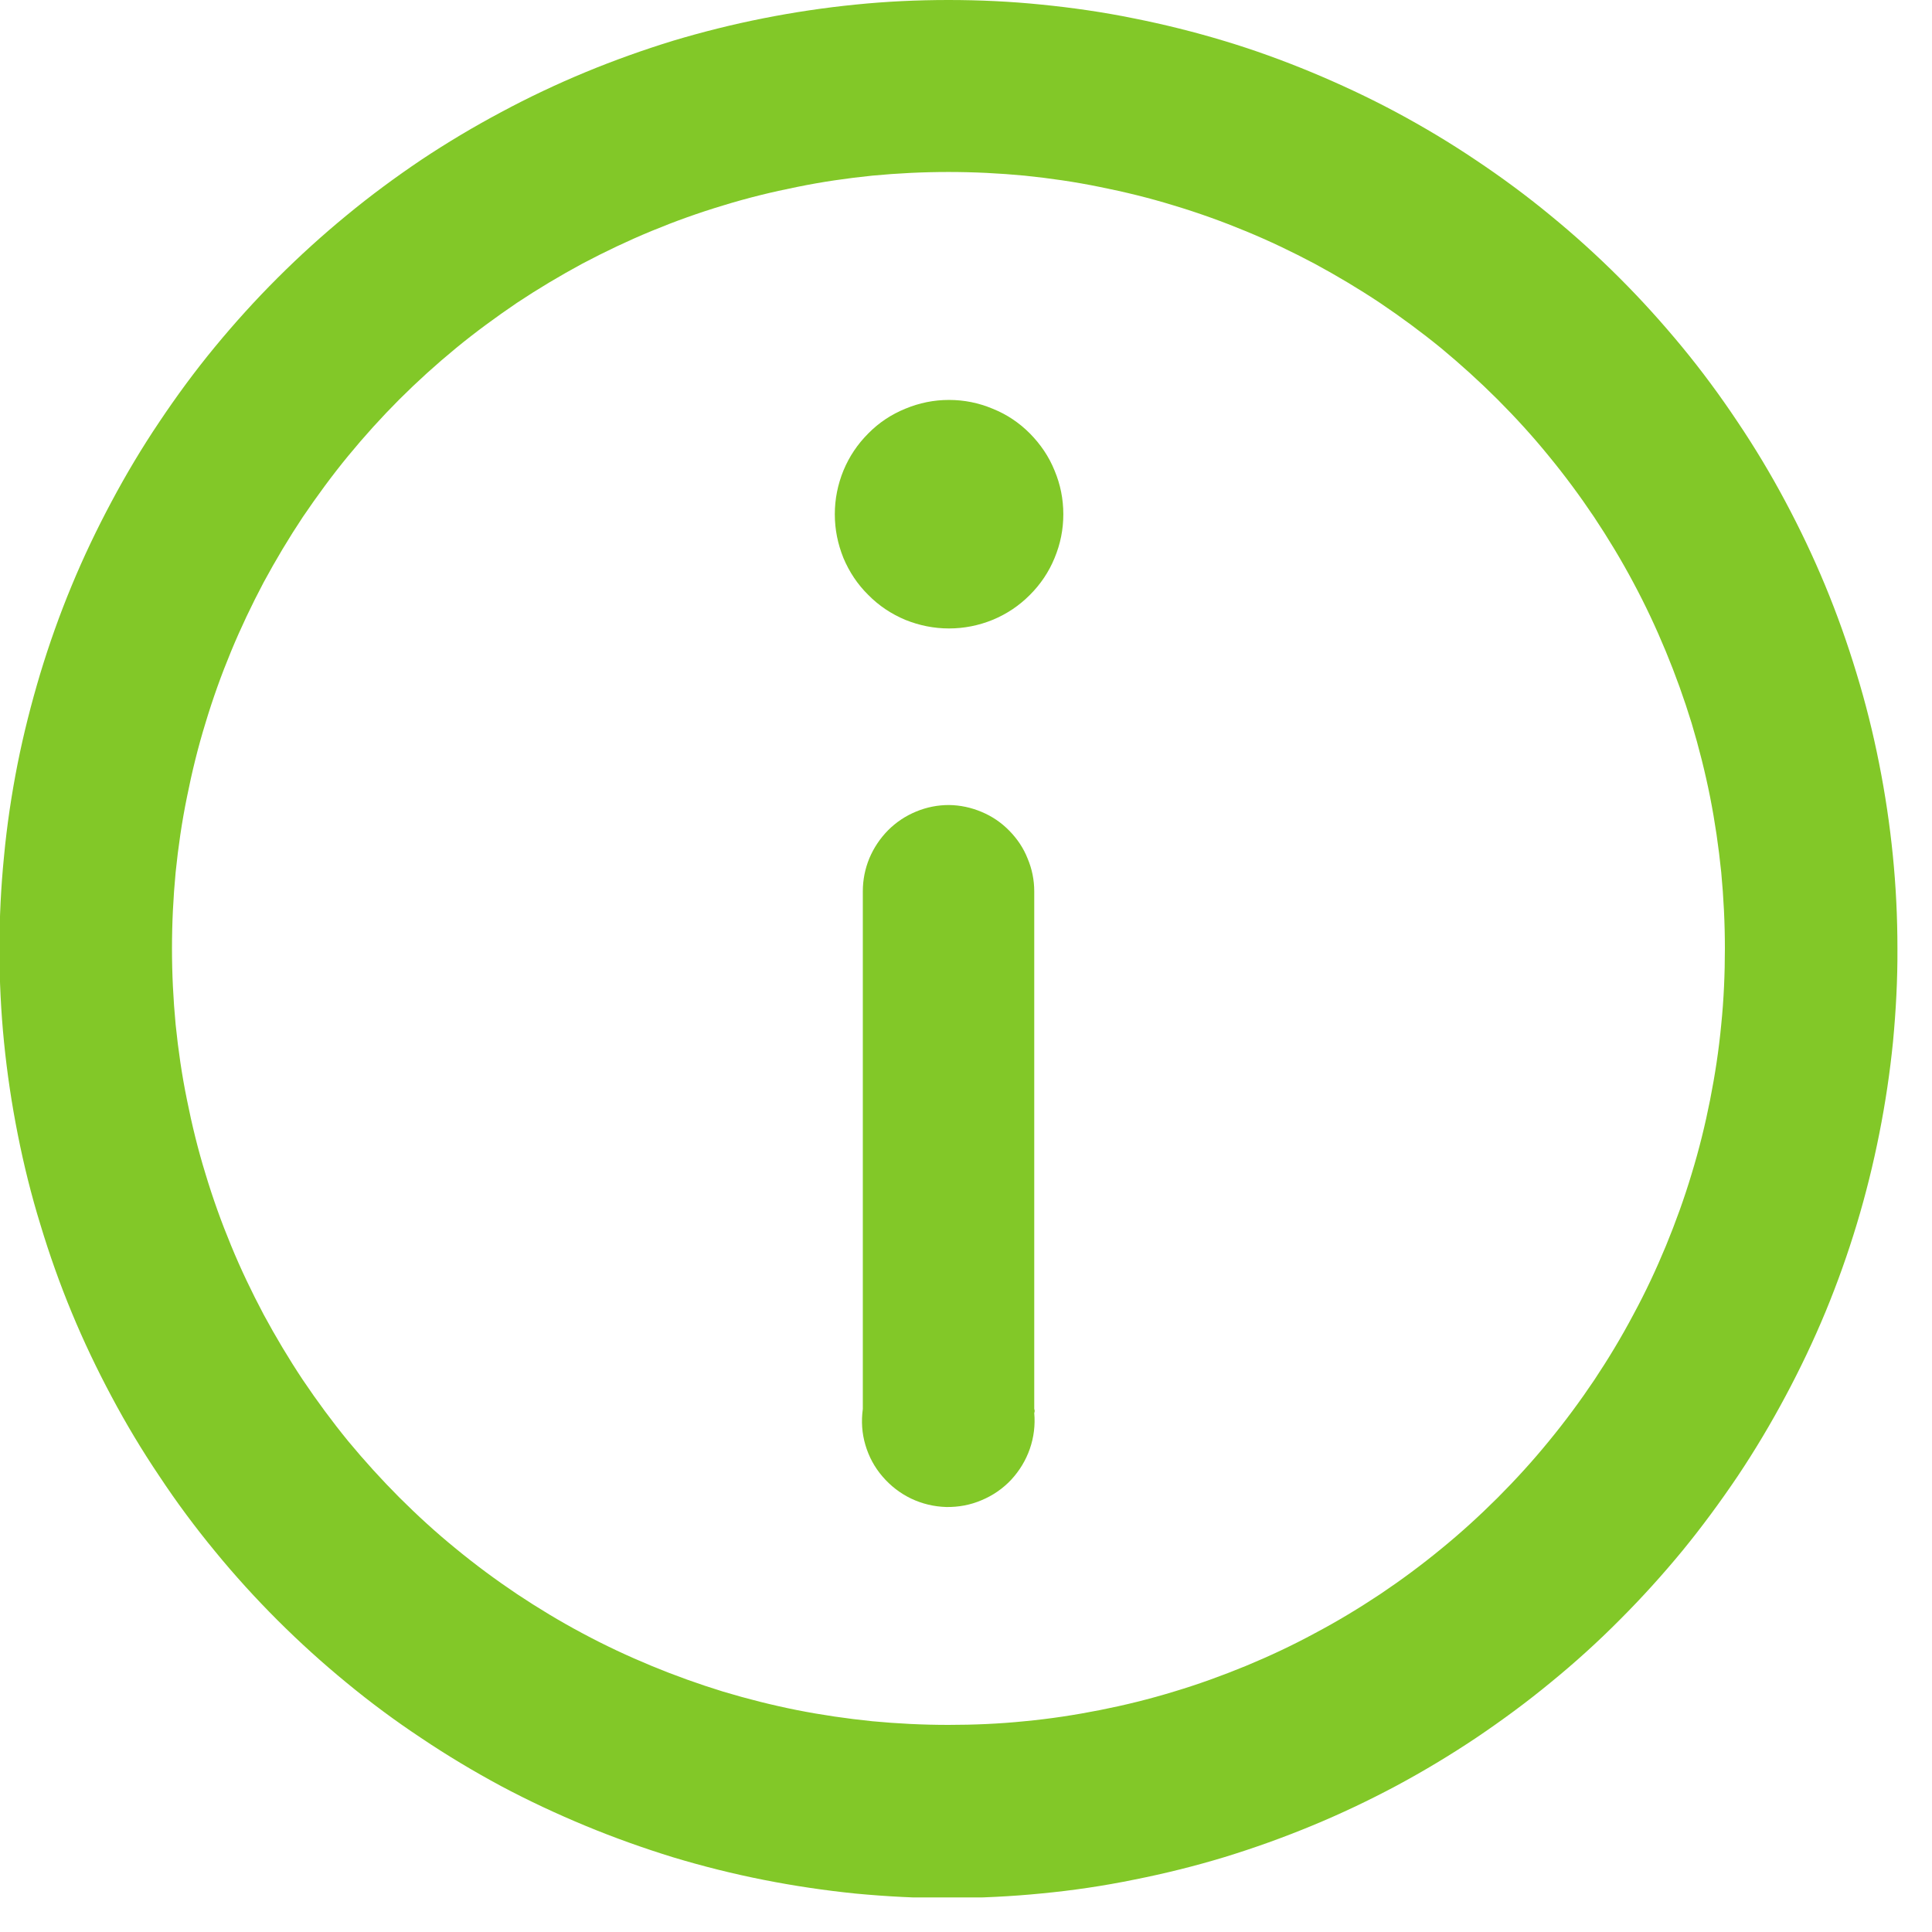 <svg xmlns="http://www.w3.org/2000/svg" xmlns:xlink="http://www.w3.org/1999/xlink" width="55" zoomAndPan="magnify" viewBox="0 0 41.25 41.25" height="55" preserveAspectRatio="xMidYMid meet" version="1.0"><defs><clipPath id="936b4577b0"><path d="M 0 0 L 40.512 0 L 40.512 40.512 L 0 40.512 Z M 0 0 " clip-rule="nonzero"/></clipPath></defs><g clip-path="url(#936b4577b0)"><path fill="#82c828" d="M 20.25 0 C 19.586 0 18.926 0.031 18.266 0.098 C 17.605 0.164 16.949 0.262 16.297 0.391 C 15.645 0.52 15.004 0.68 14.367 0.871 C 13.734 1.066 13.109 1.289 12.496 1.543 C 11.883 1.797 11.281 2.082 10.699 2.395 C 10.113 2.707 9.543 3.047 8.992 3.414 C 8.441 3.785 7.906 4.18 7.395 4.602 C 6.883 5.023 6.391 5.469 5.922 5.938 C 5.453 6.406 5.008 6.898 4.586 7.41 C 4.164 7.922 3.77 8.457 3.402 9.008 C 3.031 9.559 2.691 10.129 2.379 10.715 C 2.066 11.301 1.781 11.898 1.527 12.512 C 1.273 13.125 1.051 13.75 0.859 14.383 C 0.668 15.02 0.504 15.664 0.375 16.312 C 0.246 16.965 0.148 17.621 0.086 18.281 C 0.02 18.941 -0.012 19.602 -0.012 20.266 C -0.012 20.93 0.02 21.594 0.086 22.254 C 0.152 22.914 0.25 23.57 0.379 24.219 C 0.508 24.871 0.668 25.516 0.863 26.148 C 1.055 26.785 1.277 27.41 1.531 28.023 C 1.785 28.637 2.07 29.234 2.383 29.82 C 2.695 30.406 3.035 30.973 3.406 31.523 C 3.773 32.078 4.168 32.609 4.59 33.121 C 5.012 33.637 5.457 34.125 5.926 34.594 C 6.395 35.062 6.887 35.508 7.402 35.93 C 7.914 36.352 8.445 36.746 9 37.113 C 9.551 37.484 10.121 37.824 10.703 38.137 C 11.289 38.449 11.891 38.73 12.504 38.984 C 13.117 39.238 13.742 39.461 14.375 39.656 C 15.012 39.848 15.652 40.008 16.305 40.137 C 16.957 40.266 17.613 40.363 18.273 40.43 C 18.934 40.492 19.594 40.527 20.258 40.527 C 20.922 40.523 21.586 40.492 22.246 40.426 C 22.906 40.363 23.562 40.266 24.211 40.133 C 24.863 40.004 25.508 39.844 26.141 39.652 C 26.777 39.457 27.398 39.234 28.012 38.98 C 28.625 38.727 29.227 38.441 29.812 38.129 C 30.395 37.816 30.965 37.473 31.516 37.105 C 32.066 36.734 32.602 36.34 33.113 35.918 C 33.625 35.5 34.117 35.055 34.586 34.582 C 35.055 34.113 35.5 33.621 35.922 33.109 C 36.34 32.598 36.734 32.062 37.105 31.512 C 37.473 30.961 37.812 30.391 38.125 29.805 C 38.438 29.219 38.723 28.621 38.977 28.008 C 39.23 27.395 39.453 26.77 39.645 26.133 C 39.836 25.5 39.996 24.855 40.125 24.203 C 40.254 23.555 40.352 22.898 40.418 22.238 C 40.48 21.578 40.516 20.914 40.512 20.25 C 40.512 19.586 40.48 18.926 40.414 18.266 C 40.348 17.605 40.25 16.949 40.121 16.301 C 39.992 15.648 39.832 15.008 39.637 14.371 C 39.445 13.738 39.223 13.113 38.969 12.5 C 38.715 11.887 38.43 11.289 38.117 10.703 C 37.805 10.117 37.465 9.551 37.094 9 C 36.727 8.449 36.332 7.914 35.91 7.402 C 35.488 6.891 35.043 6.398 34.574 5.93 C 34.105 5.461 33.613 5.016 33.102 4.598 C 32.59 4.176 32.055 3.781 31.504 3.414 C 30.953 3.043 30.383 2.703 29.801 2.391 C 29.215 2.078 28.613 1.797 28.004 1.543 C 27.391 1.289 26.766 1.062 26.129 0.871 C 25.496 0.68 24.852 0.52 24.203 0.391 C 23.551 0.258 22.895 0.164 22.234 0.098 C 21.574 0.031 20.914 0 20.25 0 Z M 20.25 36.828 C 19.707 36.828 19.164 36.801 18.625 36.75 C 18.086 36.695 17.547 36.617 17.016 36.512 C 16.484 36.406 15.957 36.273 15.438 36.117 C 14.918 35.957 14.406 35.773 13.906 35.566 C 13.406 35.359 12.914 35.129 12.434 34.871 C 11.957 34.617 11.492 34.336 11.039 34.035 C 10.59 33.734 10.152 33.41 9.734 33.066 C 9.312 32.723 8.91 32.355 8.527 31.973 C 8.145 31.59 7.781 31.188 7.434 30.77 C 7.09 30.348 6.77 29.914 6.465 29.461 C 6.164 29.008 5.887 28.543 5.629 28.066 C 5.375 27.586 5.141 27.098 4.934 26.594 C 4.727 26.094 4.543 25.582 4.387 25.062 C 4.227 24.543 4.098 24.016 3.992 23.484 C 3.883 22.953 3.805 22.414 3.75 21.875 C 3.699 21.336 3.672 20.793 3.672 20.25 C 3.672 19.707 3.699 19.164 3.75 18.625 C 3.805 18.086 3.883 17.547 3.992 17.016 C 4.098 16.484 4.227 15.957 4.387 15.438 C 4.543 14.918 4.727 14.406 4.934 13.906 C 5.141 13.406 5.375 12.914 5.629 12.434 C 5.887 11.957 6.164 11.492 6.465 11.039 C 6.77 10.59 7.09 10.152 7.434 9.734 C 7.781 9.312 8.145 8.91 8.527 8.527 C 8.91 8.145 9.312 7.781 9.734 7.434 C 10.152 7.09 10.59 6.77 11.039 6.465 C 11.492 6.164 11.957 5.887 12.434 5.629 C 12.914 5.375 13.406 5.141 13.906 4.934 C 14.406 4.727 14.918 4.543 15.438 4.387 C 15.957 4.227 16.484 4.098 17.016 3.992 C 17.547 3.883 18.086 3.805 18.625 3.75 C 19.164 3.699 19.707 3.672 20.25 3.672 C 20.793 3.672 21.336 3.699 21.875 3.75 C 22.414 3.805 22.953 3.883 23.484 3.992 C 24.016 4.098 24.543 4.227 25.062 4.387 C 25.582 4.543 26.094 4.727 26.594 4.934 C 27.098 5.141 27.586 5.375 28.066 5.629 C 28.543 5.887 29.008 6.164 29.461 6.465 C 29.914 6.77 30.348 7.09 30.77 7.434 C 31.188 7.781 31.59 8.145 31.973 8.527 C 32.355 8.91 32.723 9.312 33.066 9.734 C 33.41 10.152 33.734 10.59 34.035 11.039 C 34.336 11.492 34.617 11.957 34.871 12.434 C 35.129 12.914 35.359 13.406 35.566 13.906 C 35.773 14.406 35.957 14.918 36.117 15.438 C 36.273 15.957 36.406 16.484 36.512 17.016 C 36.617 17.547 36.695 18.086 36.75 18.625 C 36.801 19.164 36.828 19.707 36.828 20.25 C 36.828 20.793 36.805 21.336 36.75 21.875 C 36.699 22.418 36.617 22.953 36.512 23.484 C 36.406 24.02 36.277 24.543 36.117 25.066 C 35.961 25.586 35.777 26.094 35.57 26.598 C 35.363 27.098 35.133 27.59 34.875 28.066 C 34.621 28.547 34.34 29.012 34.039 29.465 C 33.738 29.914 33.414 30.352 33.07 30.77 C 32.727 31.191 32.359 31.594 31.977 31.977 C 31.594 32.359 31.191 32.727 30.77 33.07 C 30.352 33.414 29.914 33.738 29.465 34.039 C 29.012 34.34 28.547 34.621 28.066 34.875 C 27.59 35.133 27.098 35.363 26.598 35.57 C 26.094 35.777 25.586 35.961 25.066 36.117 C 24.543 36.277 24.02 36.406 23.484 36.512 C 22.953 36.617 22.418 36.699 21.875 36.75 C 21.336 36.805 20.793 36.828 20.25 36.828 Z M 20.25 36.828 " fill-opacity="1" fill-rule="nonzero"/></g><path fill="#82c828" d="M 20.262 8.539 C 19.938 8.539 19.629 8.602 19.328 8.727 C 19.031 8.848 18.766 9.023 18.539 9.254 C 18.309 9.484 18.133 9.746 18.008 10.047 C 17.887 10.344 17.824 10.656 17.824 10.98 C 17.824 11.305 17.887 11.613 18.008 11.914 C 18.133 12.211 18.309 12.477 18.539 12.703 C 18.766 12.934 19.031 13.109 19.328 13.234 C 19.629 13.355 19.938 13.418 20.262 13.418 C 20.586 13.418 20.898 13.355 21.195 13.234 C 21.496 13.109 21.758 12.934 21.988 12.703 C 22.215 12.477 22.395 12.211 22.516 11.914 C 22.641 11.613 22.703 11.305 22.703 10.98 C 22.703 10.656 22.641 10.344 22.516 10.047 C 22.395 9.746 22.215 9.484 21.988 9.254 C 21.758 9.023 21.496 8.848 21.195 8.727 C 20.898 8.602 20.586 8.539 20.262 8.539 Z M 20.262 8.539 " fill-opacity="1" fill-rule="nonzero"/><path fill="#82c828" d="M 20.262 17.188 C 20.02 17.188 19.785 17.234 19.559 17.328 C 19.332 17.422 19.133 17.555 18.961 17.727 C 18.789 17.902 18.656 18.102 18.562 18.324 C 18.469 18.551 18.422 18.785 18.422 19.031 L 18.422 30.082 C 18.387 30.344 18.402 30.598 18.477 30.852 C 18.551 31.102 18.672 31.328 18.844 31.527 C 19.016 31.727 19.219 31.883 19.453 31.996 C 19.691 32.109 19.941 32.168 20.203 32.176 C 20.465 32.18 20.719 32.133 20.957 32.031 C 21.199 31.93 21.41 31.785 21.59 31.594 C 21.77 31.398 21.902 31.18 21.988 30.934 C 22.074 30.684 22.105 30.43 22.082 30.168 C 22.094 30.141 22.094 30.113 22.082 30.082 L 22.082 19.031 C 22.082 18.789 22.035 18.555 21.941 18.332 C 21.852 18.105 21.719 17.91 21.551 17.738 C 21.379 17.562 21.184 17.43 20.961 17.336 C 20.738 17.242 20.504 17.191 20.262 17.188 Z M 20.262 17.188 " fill-opacity="1" fill-rule="nonzero"/></svg>